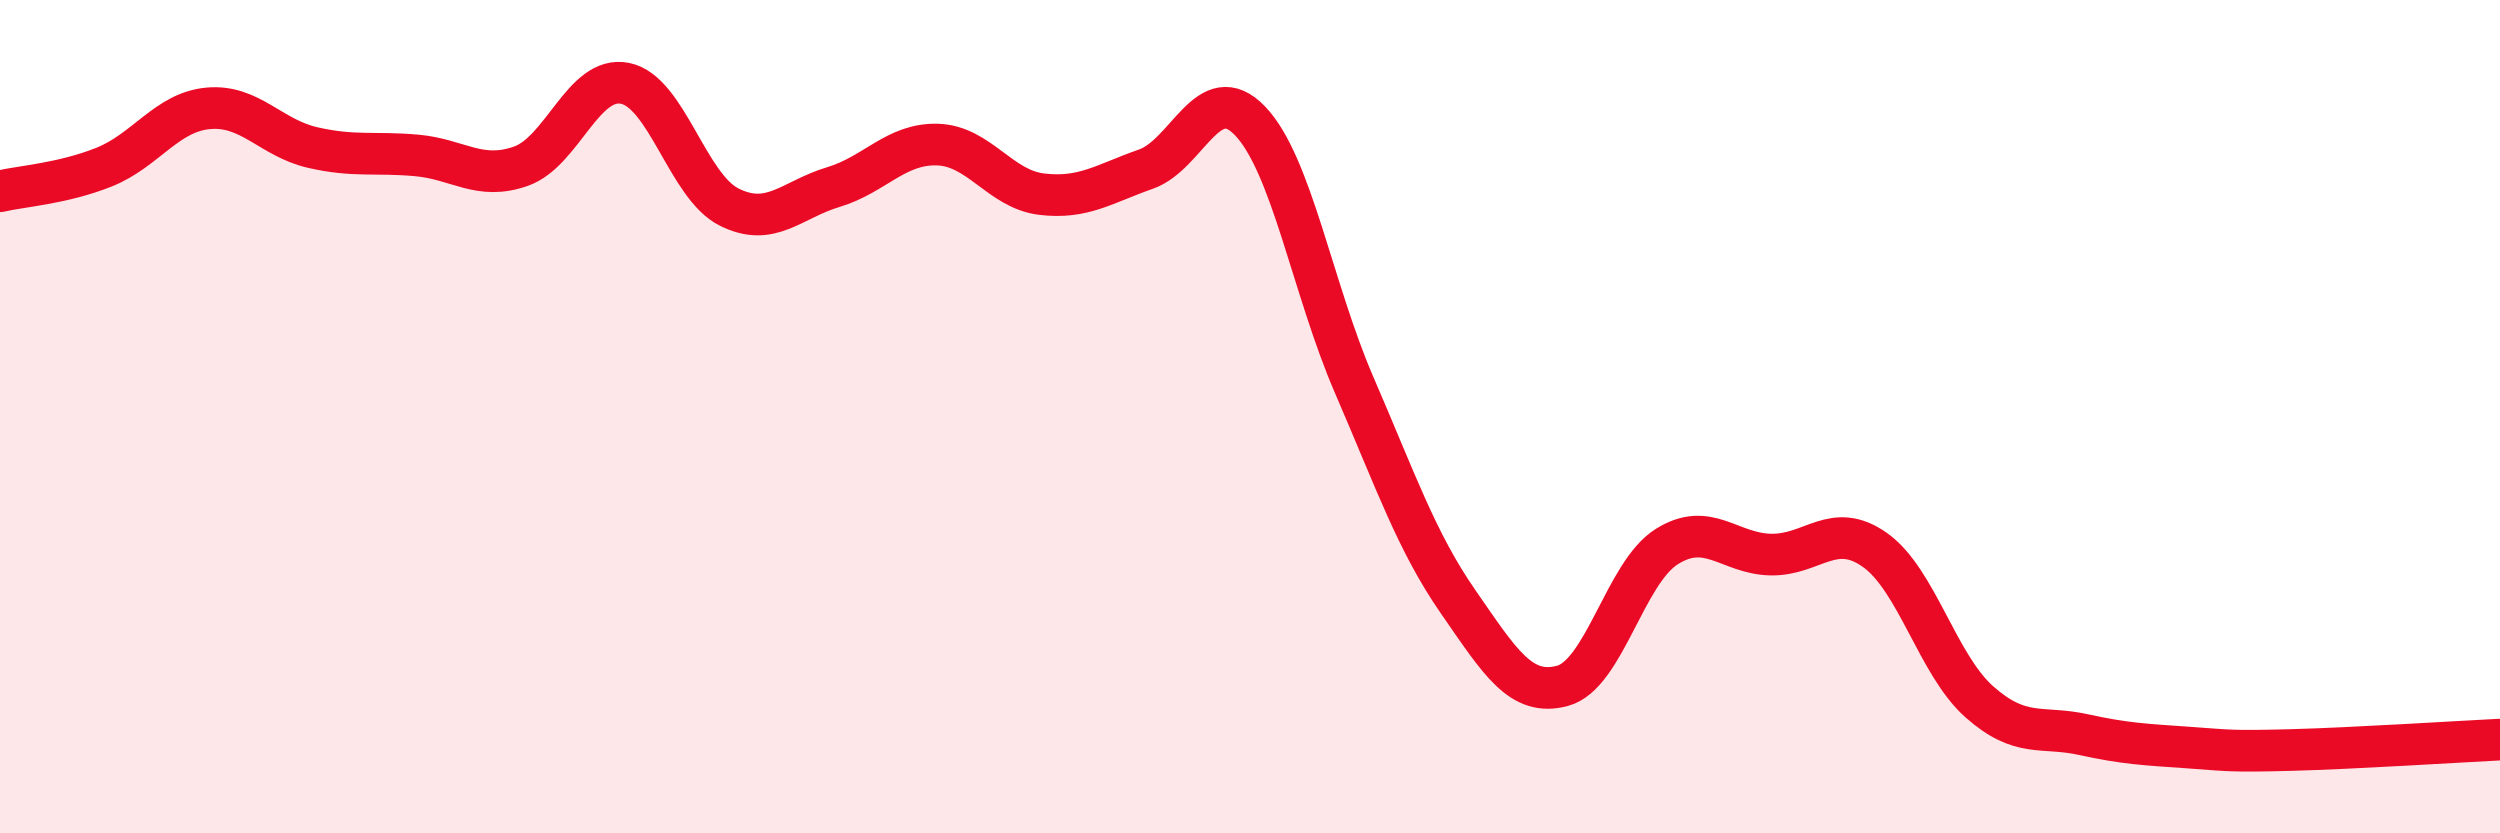 
    <svg width="60" height="20" viewBox="0 0 60 20" xmlns="http://www.w3.org/2000/svg">
      <path
        d="M 0,4.59 C 0.5,4.47 1.5,4.41 2.5,4.01 C 3.5,3.61 4,2.69 5,2.6 C 6,2.51 6.5,3.31 7.5,3.54 C 8.5,3.77 9,3.64 10,3.73 C 11,3.82 11.5,4.34 12.5,3.99 C 13.5,3.64 14,1.8 15,2 C 16,2.2 16.5,4.47 17.5,4.97 C 18.5,5.47 19,4.79 20,4.49 C 21,4.19 21.5,3.44 22.5,3.47 C 23.5,3.5 24,4.54 25,4.66 C 26,4.78 26.5,4.41 27.5,4.06 C 28.5,3.71 29,1.86 30,2.9 C 31,3.94 31.5,6.93 32.5,9.24 C 33.5,11.55 34,13.01 35,14.45 C 36,15.89 36.5,16.73 37.5,16.46 C 38.5,16.19 39,13.75 40,13.12 C 41,12.49 41.5,13.29 42.5,13.31 C 43.5,13.33 44,12.49 45,13.2 C 46,13.91 46.5,15.95 47.5,16.84 C 48.5,17.73 49,17.41 50,17.63 C 51,17.85 51.5,17.87 52.5,17.94 C 53.5,18.01 53.5,18.04 55,18 C 56.5,17.96 59,17.8 60,17.75L60 20L0 20Z"
        fill="#EB0A25"
        opacity="0.1"
        stroke-linecap="round"
        stroke-linejoin="round"
      />
      <path
        d="M 0,4.59 C 0.5,4.47 1.5,4.41 2.5,4.01 C 3.5,3.61 4,2.69 5,2.6 C 6,2.51 6.5,3.31 7.5,3.54 C 8.5,3.77 9,3.64 10,3.73 C 11,3.82 11.5,4.34 12.5,3.99 C 13.5,3.64 14,1.8 15,2 C 16,2.2 16.5,4.47 17.5,4.97 C 18.5,5.47 19,4.79 20,4.49 C 21,4.19 21.5,3.44 22.5,3.47 C 23.5,3.5 24,4.54 25,4.66 C 26,4.78 26.5,4.41 27.5,4.06 C 28.5,3.71 29,1.86 30,2.9 C 31,3.94 31.5,6.93 32.5,9.24 C 33.5,11.55 34,13.01 35,14.45 C 36,15.89 36.5,16.73 37.5,16.46 C 38.5,16.19 39,13.75 40,13.12 C 41,12.49 41.5,13.29 42.5,13.31 C 43.5,13.33 44,12.49 45,13.2 C 46,13.91 46.5,15.95 47.5,16.84 C 48.5,17.73 49,17.41 50,17.63 C 51,17.85 51.5,17.87 52.5,17.94 C 53.5,18.01 53.5,18.04 55,18 C 56.5,17.96 59,17.8 60,17.75"
        stroke="#EB0A25"
        stroke-width="1"
        fill="none"
        stroke-linecap="round"
        stroke-linejoin="round"
      />
    </svg>
  